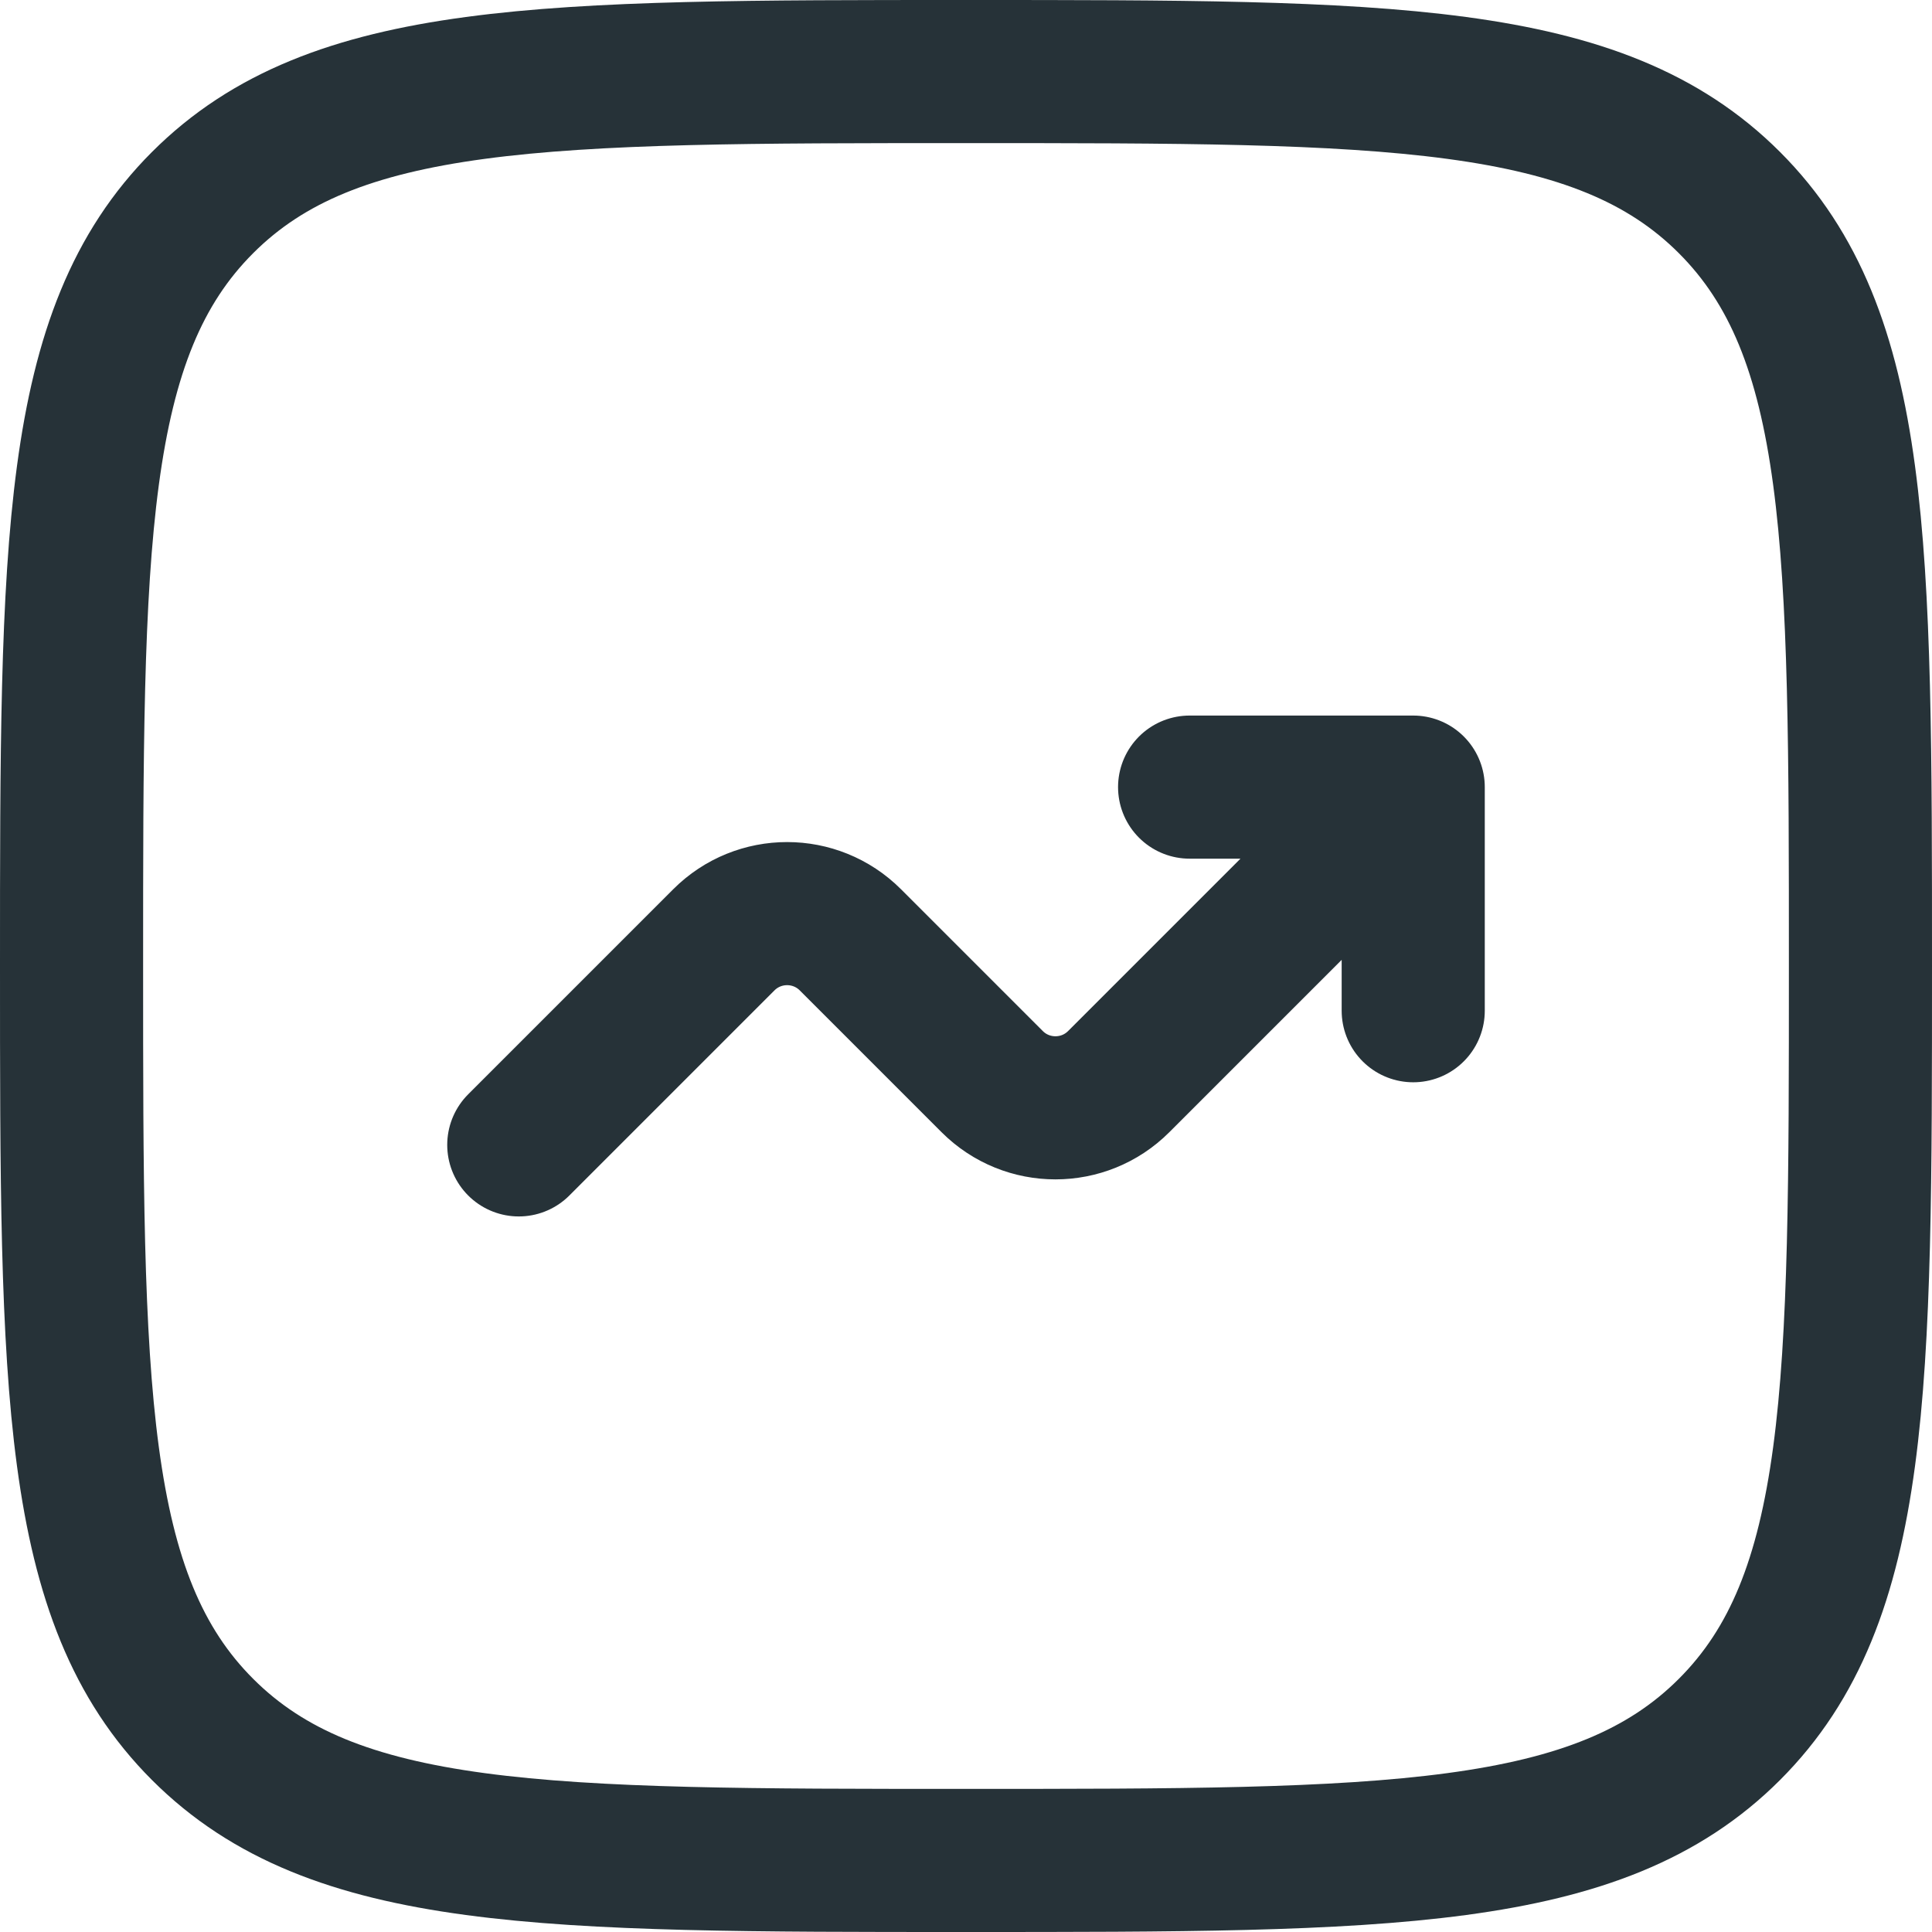 <svg width="27" height="27" viewBox="0 0 27 27" fill="none" xmlns="http://www.w3.org/2000/svg">
<path d="M1 13.5C1 7.607 1 4.661 2.831 2.831C4.661 1 7.607 1 13.5 1C19.392 1 22.339 1 24.169 2.831C26 4.661 26 7.607 26 13.5C26 19.392 26 22.339 24.169 24.169C22.339 26 19.392 26 13.5 26C7.607 26 4.661 26 2.831 24.169C1 22.339 1 19.392 1 13.5Z" stroke="#263238" stroke-width="2"/>
<path d="M7.25 16L10.116 13.134C10.604 12.646 11.396 12.646 11.884 13.134L13.866 15.116C14.354 15.604 15.146 15.604 15.634 15.116L19.75 11M19.75 11V14.125M19.75 11H16.625" stroke="#263238" stroke-width="2" stroke-linecap="round" stroke-linejoin="round"/>
</svg>
